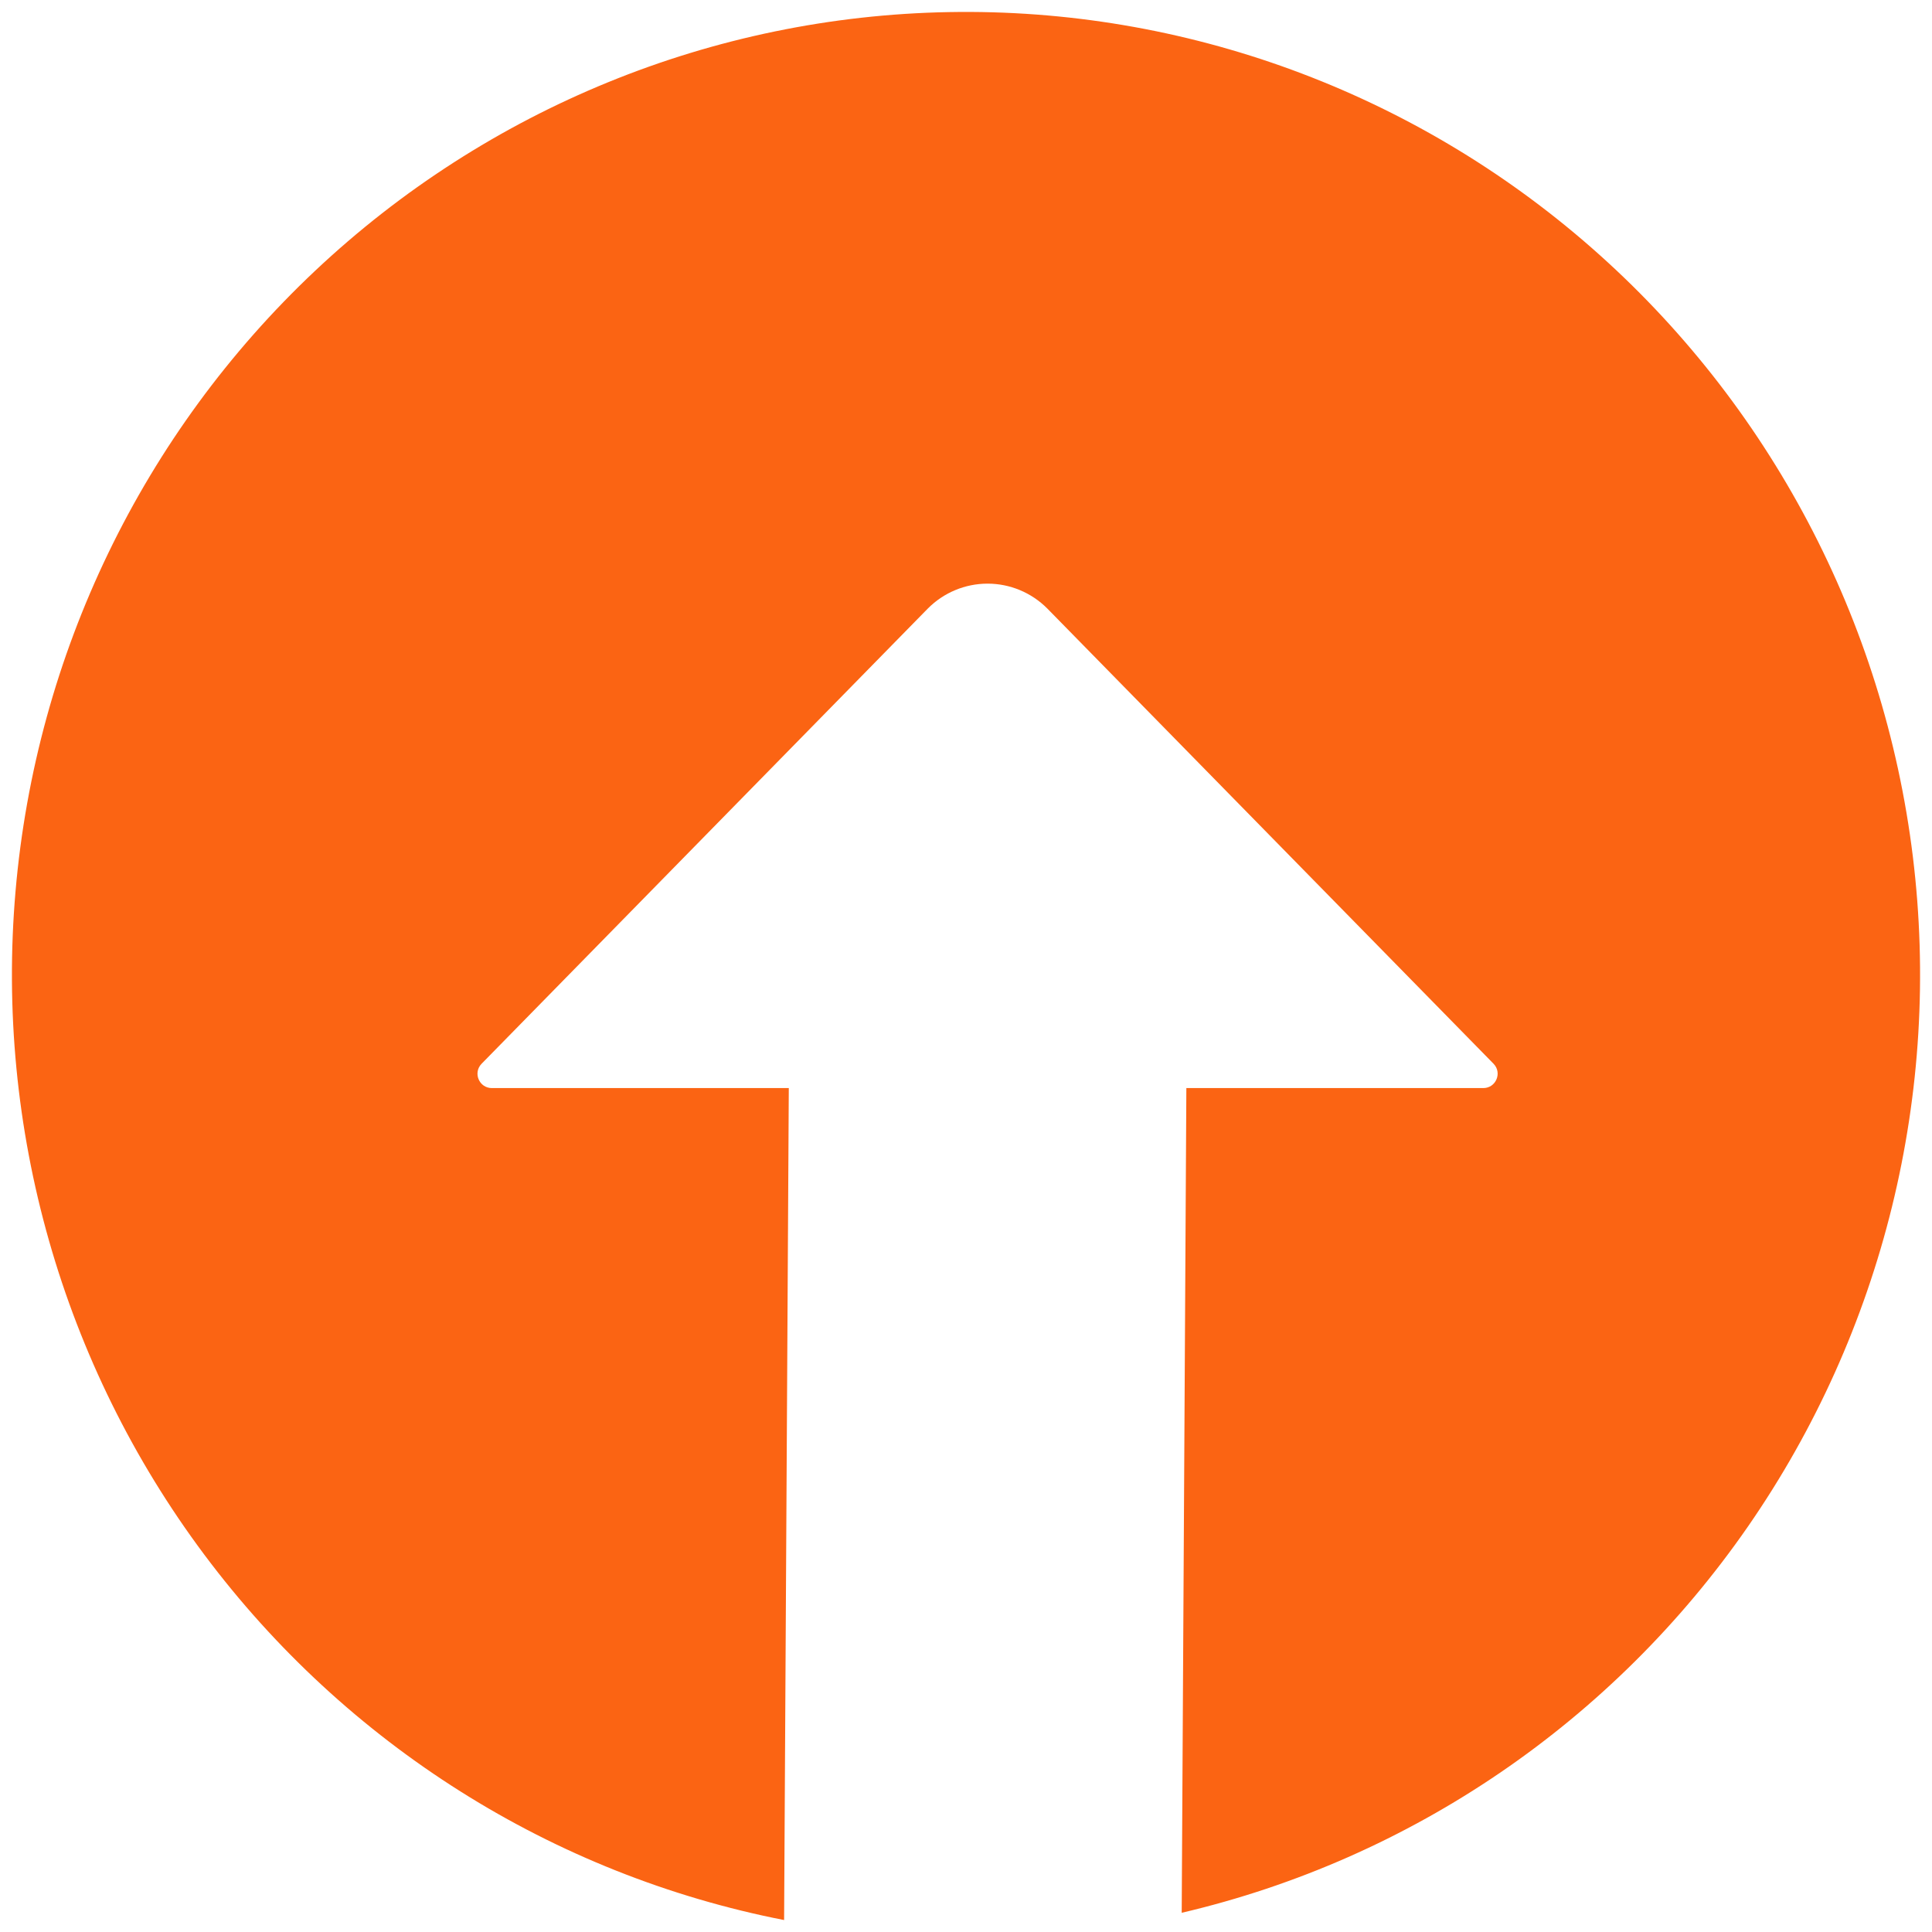 <svg width="54" height="54" viewBox="0 0 54 54" fill="none" xmlns="http://www.w3.org/2000/svg">
<path fill-rule="evenodd" clip-rule="evenodd" d="M33.029 53.463L33.159 30.412L41.459 30.412C41.813 30.412 41.993 29.985 41.745 29.732L29.273 17.009C28.829 16.563 28.229 16.313 27.603 16.313C26.977 16.313 26.376 16.563 25.933 17.009L13.461 29.732C13.213 29.985 13.392 30.412 13.747 30.412L22.047 30.412L21.916 53.666C15.449 52.399 9.675 48.76 5.708 43.45C1.741 38.141 -0.138 31.537 0.434 24.912C1.005 18.288 3.986 12.111 8.803 7.573C13.619 3.036 19.929 0.458 26.517 0.338C33.104 0.217 39.503 2.562 44.479 6.921C49.455 11.28 52.656 17.343 53.465 23.942C54.274 30.542 52.633 37.21 48.86 42.661C45.086 48.112 39.447 51.96 33.029 53.463Z" fill="#FB6413"/>
</svg>
